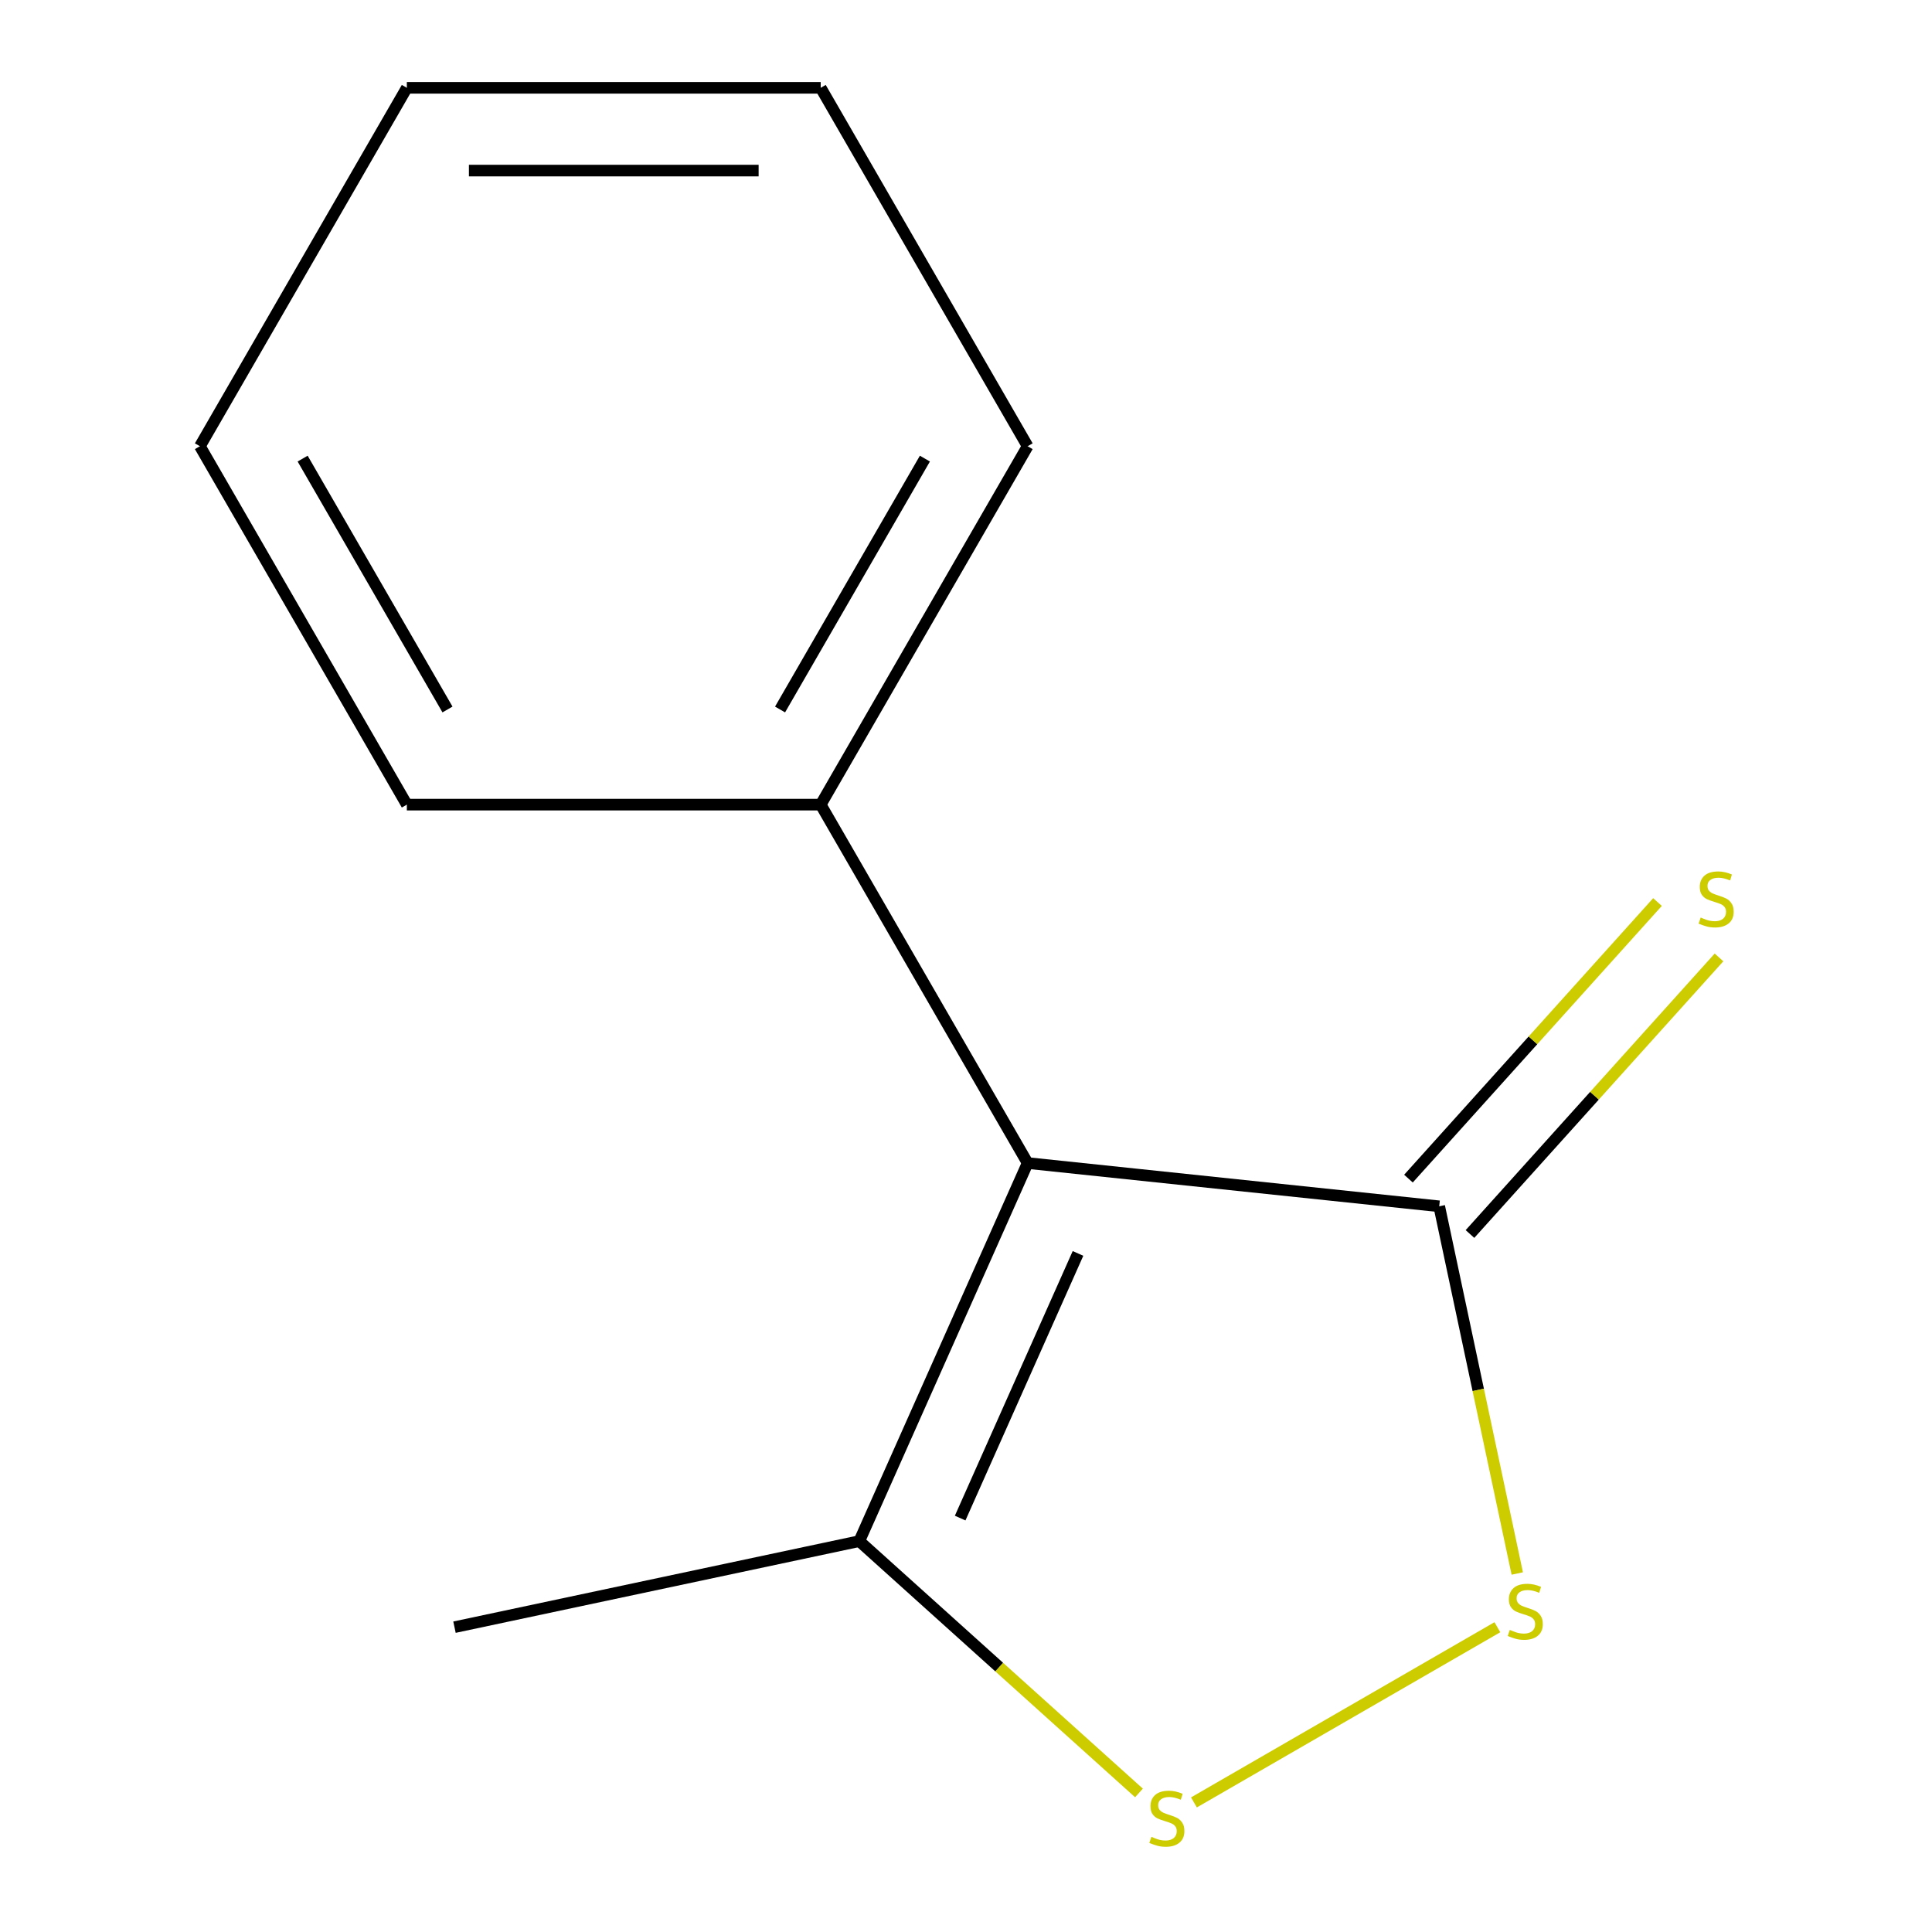 <?xml version='1.0' encoding='iso-8859-1'?>
<svg version='1.1' baseProfile='full'
              xmlns='http://www.w3.org/2000/svg'
                      xmlns:rdkit='http://www.rdkit.org/xml'
                      xmlns:xlink='http://www.w3.org/1999/xlink'
                  xml:space='preserve'
width='1000px' height='1000px' viewBox='0 0 1000 1000'>
<!-- END OF HEADER -->
<rect style='opacity:1.0;fill:#FFFFFF;stroke:none' width='1000' height='1000' x='0' y='0'> </rect>
<path class='bond-0' d='M 531.898,601.993 L 744.937,624.384' style='fill:none;fill-rule:evenodd;stroke:#000000;stroke-width:6px;stroke-linecap:butt;stroke-linejoin:miter;stroke-opacity:1' />
<path class='bond-3' d='M 531.898,601.993 L 444.771,797.685' style='fill:none;fill-rule:evenodd;stroke:#000000;stroke-width:6px;stroke-linecap:butt;stroke-linejoin:miter;stroke-opacity:1' />
<path class='bond-3' d='M 557.968,648.773 L 496.978,785.757' style='fill:none;fill-rule:evenodd;stroke:#000000;stroke-width:6px;stroke-linecap:butt;stroke-linejoin:miter;stroke-opacity:1' />
<path class='bond-5' d='M 531.898,601.993 L 424.793,416.48' style='fill:none;fill-rule:evenodd;stroke:#000000;stroke-width:6px;stroke-linecap:butt;stroke-linejoin:miter;stroke-opacity:1' />
<path class='bond-1' d='M 744.937,624.384 L 765.136,719.412' style='fill:none;fill-rule:evenodd;stroke:#000000;stroke-width:6px;stroke-linecap:butt;stroke-linejoin:miter;stroke-opacity:1' />
<path class='bond-1' d='M 765.136,719.412 L 785.334,814.44' style='fill:none;fill-rule:evenodd;stroke:#CCCC00;stroke-width:6px;stroke-linecap:butt;stroke-linejoin:miter;stroke-opacity:1' />
<path class='bond-4' d='M 760.856,638.718 L 825.306,567.139' style='fill:none;fill-rule:evenodd;stroke:#000000;stroke-width:6px;stroke-linecap:butt;stroke-linejoin:miter;stroke-opacity:1' />
<path class='bond-4' d='M 825.306,567.139 L 889.756,495.56' style='fill:none;fill-rule:evenodd;stroke:#CCCC00;stroke-width:6px;stroke-linecap:butt;stroke-linejoin:miter;stroke-opacity:1' />
<path class='bond-4' d='M 729.018,610.051 L 793.468,538.472' style='fill:none;fill-rule:evenodd;stroke:#000000;stroke-width:6px;stroke-linecap:butt;stroke-linejoin:miter;stroke-opacity:1' />
<path class='bond-4' d='M 793.468,538.472 L 857.918,466.892' style='fill:none;fill-rule:evenodd;stroke:#CCCC00;stroke-width:6px;stroke-linecap:butt;stroke-linejoin:miter;stroke-opacity:1' />
<path class='bond-12' d='M 775.039,842.249 L 617.98,932.927' style='fill:none;fill-rule:evenodd;stroke:#CCCC00;stroke-width:6px;stroke-linecap:butt;stroke-linejoin:miter;stroke-opacity:1' />
<path class='bond-2' d='M 589.526,928.024 L 517.148,862.854' style='fill:none;fill-rule:evenodd;stroke:#CCCC00;stroke-width:6px;stroke-linecap:butt;stroke-linejoin:miter;stroke-opacity:1' />
<path class='bond-2' d='M 517.148,862.854 L 444.771,797.685' style='fill:none;fill-rule:evenodd;stroke:#000000;stroke-width:6px;stroke-linecap:butt;stroke-linejoin:miter;stroke-opacity:1' />
<path class='bond-6' d='M 444.771,797.685 L 235.24,842.223' style='fill:none;fill-rule:evenodd;stroke:#000000;stroke-width:6px;stroke-linecap:butt;stroke-linejoin:miter;stroke-opacity:1' />
<path class='bond-7' d='M 424.793,416.48 L 531.898,230.967' style='fill:none;fill-rule:evenodd;stroke:#000000;stroke-width:6px;stroke-linecap:butt;stroke-linejoin:miter;stroke-opacity:1' />
<path class='bond-7' d='M 403.756,367.232 L 478.73,237.373' style='fill:none;fill-rule:evenodd;stroke:#000000;stroke-width:6px;stroke-linecap:butt;stroke-linejoin:miter;stroke-opacity:1' />
<path class='bond-8' d='M 424.793,416.48 L 210.581,416.48' style='fill:none;fill-rule:evenodd;stroke:#000000;stroke-width:6px;stroke-linecap:butt;stroke-linejoin:miter;stroke-opacity:1' />
<path class='bond-9' d='M 531.898,230.967 L 424.793,45.455' style='fill:none;fill-rule:evenodd;stroke:#000000;stroke-width:6px;stroke-linecap:butt;stroke-linejoin:miter;stroke-opacity:1' />
<path class='bond-10' d='M 210.581,416.48 L 103.475,230.967' style='fill:none;fill-rule:evenodd;stroke:#000000;stroke-width:6px;stroke-linecap:butt;stroke-linejoin:miter;stroke-opacity:1' />
<path class='bond-10' d='M 231.617,367.232 L 156.643,237.373' style='fill:none;fill-rule:evenodd;stroke:#000000;stroke-width:6px;stroke-linecap:butt;stroke-linejoin:miter;stroke-opacity:1' />
<path class='bond-13' d='M 424.793,45.455 L 210.581,45.455' style='fill:none;fill-rule:evenodd;stroke:#000000;stroke-width:6px;stroke-linecap:butt;stroke-linejoin:miter;stroke-opacity:1' />
<path class='bond-13' d='M 392.661,88.297 L 242.712,88.297' style='fill:none;fill-rule:evenodd;stroke:#000000;stroke-width:6px;stroke-linecap:butt;stroke-linejoin:miter;stroke-opacity:1' />
<path class='bond-11' d='M 103.475,230.967 L 210.581,45.455' style='fill:none;fill-rule:evenodd;stroke:#000000;stroke-width:6px;stroke-linecap:butt;stroke-linejoin:miter;stroke-opacity:1' />
<path  class='atom-2' d='M 781.474 843.635
Q 781.794 843.755, 783.114 844.315
Q 784.434 844.875, 785.874 845.235
Q 787.354 845.555, 788.794 845.555
Q 791.474 845.555, 793.034 844.275
Q 794.594 842.955, 794.594 840.675
Q 794.594 839.115, 793.794 838.155
Q 793.034 837.195, 791.834 836.675
Q 790.634 836.155, 788.634 835.555
Q 786.114 834.795, 784.594 834.075
Q 783.114 833.355, 782.034 831.835
Q 780.994 830.315, 780.994 827.755
Q 780.994 824.195, 783.394 821.995
Q 785.834 819.795, 790.634 819.795
Q 793.914 819.795, 797.634 821.355
L 796.714 824.435
Q 793.314 823.035, 790.754 823.035
Q 787.994 823.035, 786.474 824.195
Q 784.954 825.315, 784.994 827.275
Q 784.994 828.795, 785.754 829.715
Q 786.554 830.635, 787.674 831.155
Q 788.834 831.675, 790.754 832.275
Q 793.314 833.075, 794.834 833.875
Q 796.354 834.675, 797.434 836.315
Q 798.554 837.915, 798.554 840.675
Q 798.554 844.595, 795.914 846.715
Q 793.314 848.795, 788.954 848.795
Q 786.434 848.795, 784.514 848.235
Q 782.634 847.715, 780.394 846.795
L 781.474 843.635
' fill='#CCCC00'/>
<path  class='atom-3' d='M 595.961 950.741
Q 596.281 950.861, 597.601 951.421
Q 598.921 951.981, 600.361 952.341
Q 601.841 952.661, 603.281 952.661
Q 605.961 952.661, 607.521 951.381
Q 609.081 950.061, 609.081 947.781
Q 609.081 946.221, 608.281 945.261
Q 607.521 944.301, 606.321 943.781
Q 605.121 943.261, 603.121 942.661
Q 600.601 941.901, 599.081 941.181
Q 597.601 940.461, 596.521 938.941
Q 595.481 937.421, 595.481 934.861
Q 595.481 931.301, 597.881 929.101
Q 600.321 926.901, 605.121 926.901
Q 608.401 926.901, 612.121 928.461
L 611.201 931.541
Q 607.801 930.141, 605.241 930.141
Q 602.481 930.141, 600.961 931.301
Q 599.441 932.421, 599.481 934.381
Q 599.481 935.901, 600.241 936.821
Q 601.041 937.741, 602.161 938.261
Q 603.321 938.781, 605.241 939.381
Q 607.801 940.181, 609.321 940.981
Q 610.841 941.781, 611.921 943.421
Q 613.041 945.021, 613.041 947.781
Q 613.041 951.701, 610.401 953.821
Q 607.801 955.901, 603.441 955.901
Q 600.921 955.901, 599.001 955.341
Q 597.121 954.821, 594.881 953.901
L 595.961 950.741
' fill='#CCCC00'/>
<path  class='atom-5' d='M 880.272 474.914
Q 880.592 475.034, 881.912 475.594
Q 883.232 476.154, 884.672 476.514
Q 886.152 476.834, 887.592 476.834
Q 890.272 476.834, 891.832 475.554
Q 893.392 474.234, 893.392 471.954
Q 893.392 470.394, 892.592 469.434
Q 891.832 468.474, 890.632 467.954
Q 889.432 467.434, 887.432 466.834
Q 884.912 466.074, 883.392 465.354
Q 881.912 464.634, 880.832 463.114
Q 879.792 461.594, 879.792 459.034
Q 879.792 455.474, 882.192 453.274
Q 884.632 451.074, 889.432 451.074
Q 892.712 451.074, 896.432 452.634
L 895.512 455.714
Q 892.112 454.314, 889.552 454.314
Q 886.792 454.314, 885.272 455.474
Q 883.752 456.594, 883.792 458.554
Q 883.792 460.074, 884.552 460.994
Q 885.352 461.914, 886.472 462.434
Q 887.632 462.954, 889.552 463.554
Q 892.112 464.354, 893.632 465.154
Q 895.152 465.954, 896.232 467.594
Q 897.352 469.194, 897.352 471.954
Q 897.352 475.874, 894.712 477.994
Q 892.112 480.074, 887.752 480.074
Q 885.232 480.074, 883.312 479.514
Q 881.432 478.994, 879.192 478.074
L 880.272 474.914
' fill='#CCCC00'/>
</svg>

